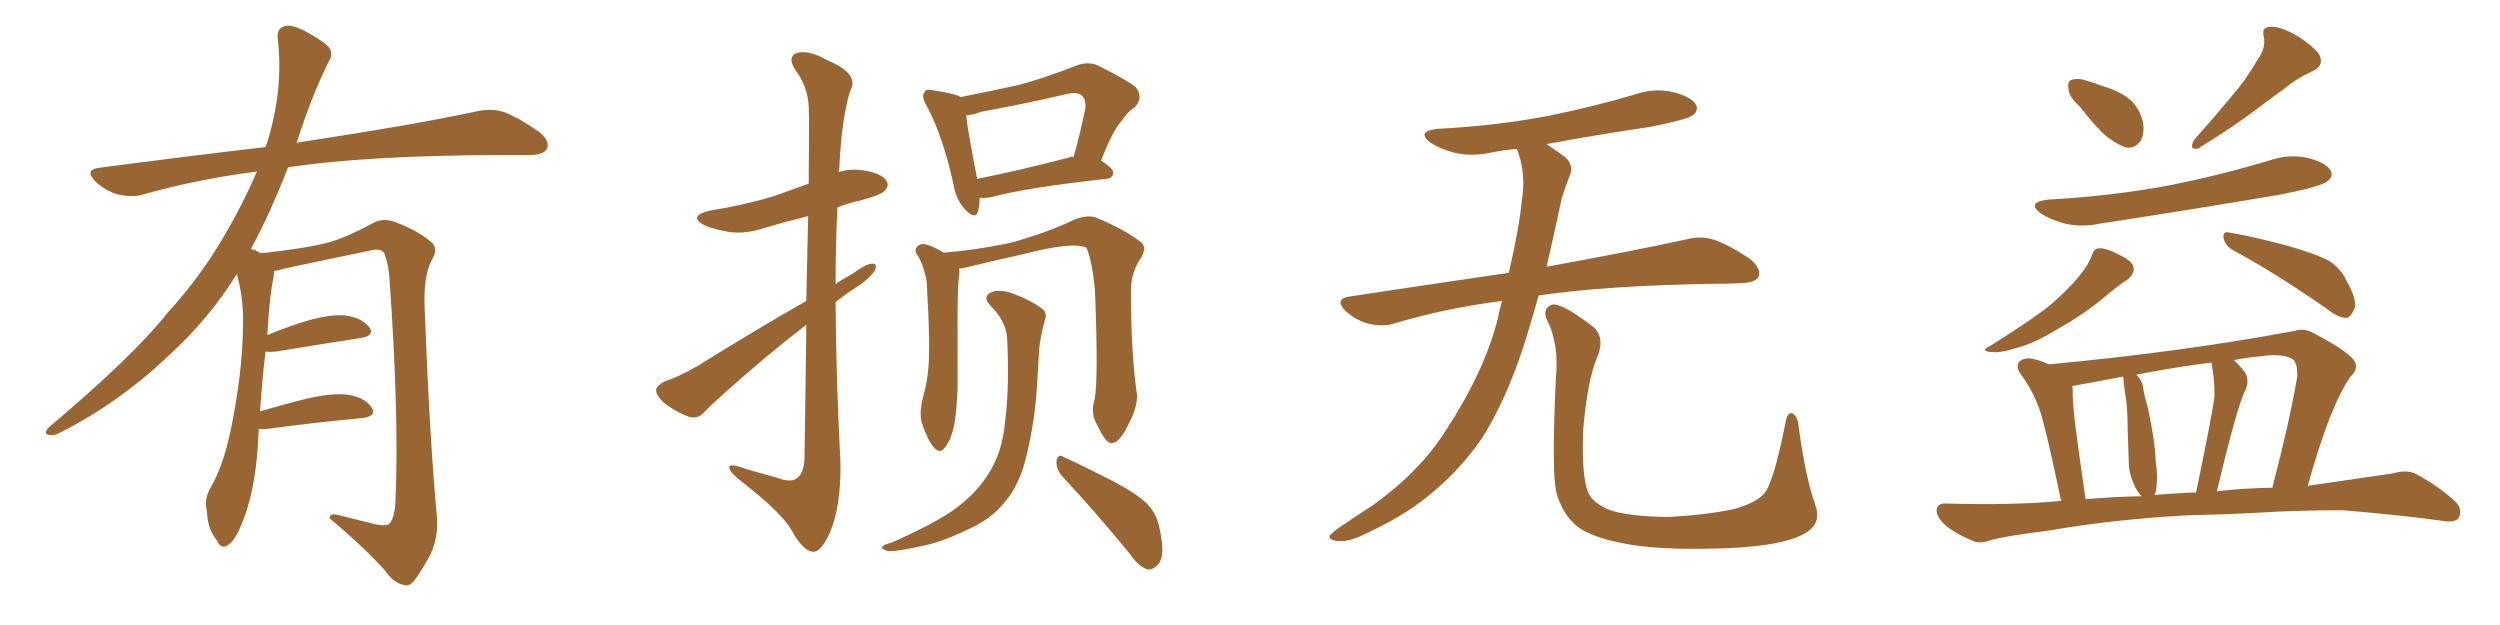 <svg xmlns="http://www.w3.org/2000/svg" xmlns:xlink="http://www.w3.org/1999/xlink" width="600" height="150"><path fill="#996633" padding="10" d="M62.11 102.98L62.11 102.98L62.11 102.98Q61.96 105.32 61.82 108.11L61.82 108.11Q60.94 118.65 58.15 125.39L58.15 125.39Q56.40 129.93 54.49 130.96L54.49 130.96Q53.03 131.84 52.00 129.64L52.00 129.64Q49.80 126.86 49.66 122.75L49.66 122.75Q48.93 119.97 50.39 117.33L50.39 117.33Q53.47 112.21 55.37 103.27L55.37 103.27Q58.15 89.65 58.30 78.96L58.30 78.96Q58.59 71.92 56.84 65.77L56.84 65.77Q50.24 76.46 40.43 85.40L40.43 85.40Q28.56 96.68 14.36 103.86L14.36 103.86Q12.74 104.74 11.43 104.30L11.43 104.30Q10.55 104.00 11.57 102.69L11.57 102.69Q32.08 85.40 40.14 75.15L40.14 75.15Q48.34 66.21 54.20 55.96L54.20 55.96Q58.59 48.34 61.67 41.16L61.67 41.16Q47.02 43.07 34.13 46.73L34.13 46.73Q31.49 47.46 27.98 46.58L27.98 46.58Q25.20 45.70 22.85 43.51L22.85 43.51Q20.21 40.72 23.73 40.28L23.73 40.28Q44.82 37.50 63.72 35.30L63.72 35.30Q63.87 34.72 64.01 34.57L64.01 34.57Q68.12 21.53 66.65 9.23L66.65 9.23Q66.36 6.88 68.26 6.30L68.26 6.30Q69.73 5.71 73.24 7.47L73.24 7.47Q78.08 10.11 79.10 11.57L79.10 11.57Q79.98 13.18 78.96 14.65L78.96 14.65Q75.88 20.80 73.54 27.39L73.54 27.39Q72.22 31.05 71.19 34.28L71.19 34.28Q72.51 33.98 73.83 33.84L73.83 33.84Q99.76 29.88 114.70 26.66L114.70 26.66Q118.07 25.93 121.14 26.95L121.14 26.95Q124.80 28.42 129.35 31.64L129.35 31.64Q132.13 33.84 131.25 35.74L131.25 35.74Q130.37 37.21 127.15 37.21L127.15 37.21Q123.34 37.21 118.95 37.21L118.95 37.21Q87.74 37.35 69.14 40.14L69.14 40.14Q64.75 51.42 60.21 59.77L60.21 59.77Q61.23 59.91 62.55 60.79L62.55 60.79Q73.54 59.62 78.96 58.15L78.96 58.15Q83.20 56.98 89.94 53.32L89.94 53.32Q92.14 52.29 94.92 53.32L94.92 53.32Q100.34 55.37 103.56 58.15L103.56 58.15Q105.32 59.77 103.56 62.55L103.56 62.55Q101.51 66.36 101.95 74.85L101.95 74.85Q103.13 105.62 104.88 124.22L104.88 124.22Q105.18 128.91 103.42 132.86L103.42 132.86Q101.07 137.26 99.32 139.45L99.32 139.45Q98.14 140.92 96.68 140.33L96.68 140.33Q94.34 139.75 92.43 136.96L92.43 136.96Q87.60 131.54 79.10 124.37L79.10 124.37Q79.10 122.90 81.88 123.78L81.88 123.78Q85.99 124.80 90.09 125.83L90.09 125.83Q93.02 126.42 93.60 125.54L93.60 125.54Q94.78 123.93 94.92 119.97L94.92 119.97Q95.80 99.76 93.46 66.65L93.46 66.65Q93.16 63.13 92.29 60.94L92.29 60.94Q91.55 59.33 88.48 60.21L88.48 60.21Q78.52 62.26 68.26 64.45L68.26 64.45Q66.80 64.89 65.77 65.04L65.77 65.04Q65.77 65.77 65.63 66.80L65.63 66.80Q64.75 70.17 64.16 80.42L64.16 80.42Q68.41 78.66 72.95 77.20L72.95 77.20Q79.39 75.29 83.06 75.73L83.06 75.73Q86.87 76.32 88.62 78.52L88.62 78.52Q90.09 80.57 86.43 81.15L86.43 81.15Q77.78 82.47 66.21 84.38L66.21 84.38Q64.60 84.52 63.72 84.38L63.72 84.38Q62.99 90.38 62.40 98.73L62.40 98.73Q67.82 97.12 73.68 95.65L73.68 95.65Q80.13 94.19 83.79 94.78L83.79 94.78Q87.74 95.51 89.21 97.85L89.21 97.85Q90.53 99.90 86.87 100.34L86.87 100.34Q77.05 101.22 63.72 102.98L63.72 102.98Q62.70 102.98 62.11 102.98ZM193.51 72.22L193.51 72.22Q193.80 60.35 193.95 51.86L193.95 51.86Q188.67 53.17 183.69 54.64L183.69 54.64Q179.00 56.25 174.90 55.66L174.90 55.66Q171.39 55.08 169.04 54.05L169.04 54.05Q164.94 51.86 170.36 50.54L170.36 50.54Q178.71 49.22 185.89 47.02L185.89 47.02Q189.99 45.56 194.09 44.09L194.09 44.09Q194.24 27.69 194.09 25.49L194.09 25.49Q193.80 20.65 191.02 16.99L191.02 16.99Q188.82 13.77 191.16 12.74L191.16 12.74Q194.09 11.87 198.63 14.50L198.63 14.50Q206.40 17.72 204.05 21.83L204.05 21.83Q202.00 28.27 201.42 40.58L201.42 40.58Q201.27 40.87 201.27 41.31L201.27 41.31Q203.91 40.43 207.13 40.87L207.13 40.87Q211.67 41.60 212.70 43.36L212.70 43.36Q213.57 44.53 212.26 45.85L212.26 45.85Q211.52 46.73 206.25 48.19L206.25 48.19Q203.32 48.78 200.98 49.80L200.98 49.80Q200.54 58.89 200.54 68.12L200.54 68.12Q202.59 66.80 204.49 65.77L204.49 65.77Q207.71 63.43 209.18 63.28L209.18 63.28Q210.79 63.13 209.91 65.04L209.91 65.04Q208.30 67.24 205.22 69.14L205.22 69.14Q202.88 70.61 200.54 72.51L200.54 72.51Q200.68 91.70 201.71 111.04L201.71 111.04Q201.86 121.44 199.22 127.73L199.22 127.73Q197.02 132.57 195.12 132.42L195.12 132.42Q192.77 132.28 189.99 127.29L189.99 127.29Q187.65 123.05 177.98 115.58L177.98 115.58Q175.20 113.38 175.05 112.35L175.05 112.35Q174.76 110.89 179.30 112.65L179.30 112.65Q182.96 113.67 186.62 114.70L186.62 114.70Q189.70 115.87 191.16 114.84L191.16 114.84Q192.92 113.67 193.07 110.16L193.07 110.16Q193.36 91.99 193.51 77.93L193.51 77.93Q188.82 81.59 183.84 85.69L183.84 85.69Q172.12 95.65 169.04 98.88L169.04 98.88Q167.58 100.63 165.38 100.05L165.38 100.05Q162.16 98.88 159.38 96.68L159.38 96.68Q157.32 94.78 157.47 93.46L157.47 93.46Q157.76 92.43 159.52 91.55L159.52 91.55Q162.74 90.53 167.58 87.74L167.58 87.74Q179.74 80.13 193.51 72.22ZM235.11 47.46L235.11 47.46Q235.11 49.37 234.67 50.83L234.67 50.83Q234.08 52.88 231.45 50.10L231.45 50.10Q229.39 47.75 228.81 44.09L228.81 44.09Q226.17 32.23 222.22 25.05L222.22 25.05Q221.04 23.00 221.92 22.12L221.92 22.12Q222.22 21.24 223.97 21.68L223.97 21.68Q229.10 22.41 230.57 23.29L230.57 23.29Q237.89 21.83 244.63 20.36L244.63 20.36Q251.07 18.60 258.11 15.82L258.11 15.82Q261.04 14.65 263.38 15.67L263.38 15.67Q270.26 19.04 272.61 20.95L272.61 20.95Q274.51 23.44 272.31 25.78L272.31 25.78Q270.56 26.81 269.09 29.15L269.09 29.15Q267.04 31.35 264.26 38.53L264.26 38.53Q267.19 40.43 267.19 41.46L267.19 41.46Q267.04 42.77 265.58 42.92L265.58 42.92Q246.68 44.97 237.89 47.31L237.89 47.31Q236.43 47.61 235.11 47.46ZM256.64 37.79L256.64 37.79Q257.08 37.50 257.67 37.65L257.67 37.65Q259.13 32.52 260.45 26.22L260.45 26.22Q260.74 24.02 259.72 23.00L259.72 23.00Q258.69 21.97 256.05 22.56L256.05 22.56Q246.09 24.90 235.55 26.81L235.55 26.81Q233.64 27.54 231.88 27.69L231.88 27.69Q232.32 31.79 234.52 42.92L234.52 42.92Q244.19 41.02 256.64 37.79ZM262.65 96.09L262.65 96.09Q263.67 91.70 262.79 69.58L262.79 69.58Q262.06 62.26 260.74 59.47L260.74 59.47L260.74 59.47Q257.67 57.86 245.21 61.08L245.21 61.08Q239.21 62.40 231.30 64.31L231.30 64.31Q230.71 64.45 230.13 64.45L230.13 64.45Q230.27 64.75 230.27 65.33L230.27 65.33Q229.69 68.70 229.83 82.03L229.83 82.03Q229.83 87.45 229.83 92.87L229.83 92.87Q229.69 97.41 229.10 101.51L229.10 101.51Q228.37 105.32 226.90 107.23L226.90 107.23Q225.59 109.13 224.12 107.37L224.12 107.37Q222.66 105.76 221.19 101.37L221.19 101.37Q220.61 99.02 221.48 95.51L221.48 95.51Q222.95 90.38 222.95 85.11L222.95 85.11Q223.10 79.54 222.51 69.87L222.51 69.87Q222.51 66.94 221.92 65.48L221.92 65.48Q221.48 63.57 220.46 61.67L220.46 61.67Q219.43 60.35 219.87 59.47L219.87 59.47Q220.61 58.45 221.92 58.59L221.92 58.59Q224.27 59.18 226.46 60.64L226.46 60.64Q233.94 60.06 242.43 58.30L242.43 58.30Q251.07 55.96 257.81 52.73L257.81 52.73Q261.04 51.42 263.23 52.29L263.23 52.29Q269.97 55.08 274.07 58.30L274.07 58.30Q275.24 59.62 273.78 61.96L273.78 61.96Q271.29 65.63 271.44 70.02L271.44 70.02Q271.44 85.11 272.90 94.92L272.90 94.92L272.90 94.92Q272.90 97.85 271.00 101.51L271.00 101.51Q268.80 106.20 266.89 106.35L266.89 106.35Q265.43 106.49 263.53 102.39L263.53 102.39Q261.62 99.32 262.65 96.09ZM254.88 114.26L254.88 114.26Q253.42 112.50 253.56 110.60L253.56 110.60Q254.00 108.69 255.32 109.72L255.32 109.72Q259.28 111.47 266.46 115.14L266.46 115.14Q272.75 118.36 275.39 121.00L275.39 121.00Q277.73 123.49 278.32 127.00L278.32 127.00Q279.79 133.59 277.88 135.50L277.88 135.50Q276.71 136.82 275.39 136.67L275.39 136.67Q273.19 135.94 271.00 132.71L271.00 132.71Q262.06 121.88 254.88 114.26ZM241.70 81.01L241.70 81.01L241.70 81.01Q241.41 77.05 237.74 73.39L237.74 73.39Q235.55 71.04 238.18 70.02L238.18 70.02Q240.38 69.43 243.16 70.46L243.16 70.46Q248.00 72.36 250.34 74.27L250.34 74.27Q251.37 75.29 250.78 76.76L250.78 76.76Q249.46 81.45 249.32 85.11L249.32 85.11Q249.17 87.45 249.02 90.23L249.02 90.23Q248.58 100.49 246.24 109.86L246.24 109.86Q244.63 116.46 241.11 120.56L241.11 120.56Q238.04 124.37 233.06 126.71L233.06 126.71Q226.17 130.08 221.63 130.96L221.63 130.96Q215.04 132.42 213.13 132.28L213.13 132.28Q211.23 131.69 211.82 131.10L211.82 131.10Q212.26 130.66 214.01 130.22L214.01 130.22Q224.56 125.54 229.39 122.02L229.39 122.02Q234.23 118.36 236.87 114.26L236.87 114.26Q240.67 108.69 241.26 100.78L241.26 100.78Q242.29 92.87 241.70 81.01ZM360.50 72.22L360.50 72.22Q346.88 73.97 334.57 77.64L334.57 77.64Q331.93 78.52 328.27 77.64L328.27 77.64Q325.20 76.76 322.85 74.56L322.85 74.56Q320.21 71.78 323.73 71.19L323.73 71.19Q343.95 68.12 362.11 65.48L362.11 65.48Q364.60 54.79 365.19 48.49L365.19 48.49Q366.36 41.75 364.16 36.04L364.16 36.04Q364.01 35.74 364.01 35.74L364.01 35.74Q360.64 36.04 357.86 36.62L357.86 36.62Q353.03 37.65 348.93 36.62L348.93 36.62Q345.70 35.74 343.36 34.28L343.36 34.28Q339.70 31.49 345.12 30.91L345.12 30.91Q359.18 30.18 371.48 27.83L371.48 27.83Q382.47 25.63 392.72 22.56L392.72 22.56Q397.27 21.09 401.66 22.12L401.66 22.12Q406.05 23.29 407.08 25.20L407.08 25.20Q407.67 26.66 406.20 27.69L406.20 27.69Q404.88 28.71 395.95 30.47L395.95 30.47Q383.06 32.37 371.19 34.57L371.19 34.57Q372.80 35.74 375 37.21L375 37.21Q378.08 39.40 376.61 42.48L376.61 42.48Q375.88 44.24 374.85 47.46L374.85 47.46Q372.95 56.40 371.19 64.01L371.19 64.01Q392.14 60.21 404.88 57.42L404.88 57.42Q408.25 56.54 411.47 57.57L411.47 57.57Q415.14 58.89 419.97 62.11L419.97 62.11Q422.90 64.60 422.02 66.50L422.02 66.50Q421.29 67.82 417.77 67.97L417.77 67.97Q414.40 68.12 410.45 68.12L410.45 68.12Q385.55 68.55 369.29 70.90L369.29 70.90Q367.24 78.22 365.33 84.08L365.33 84.08Q361.08 96.68 355.66 105.18L355.66 105.18Q350.10 113.38 341.60 119.97L341.60 119.97Q335.89 124.37 326.95 128.47L326.95 128.47Q323.29 130.22 320.65 129.79L320.65 129.79Q318.75 129.49 319.19 128.47L319.19 128.47Q319.92 127.59 322.56 125.83L322.56 125.83Q325.78 123.63 329.44 121.29L329.44 121.29Q340.87 113.09 347.02 103.27L347.02 103.27Q356.25 89.21 359.47 76.46L359.47 76.46Q359.91 74.12 360.50 72.22ZM435.64 121.14L435.64 121.14L435.64 121.14Q437.40 125.83 432.86 128.17L432.86 128.17Q427.88 130.96 414.99 131.54L414.99 131.54Q400.78 132.13 391.85 130.81L391.85 130.81Q382.76 129.35 378.81 126.56L378.81 126.56Q375 123.63 373.54 118.21L373.54 118.21Q372.36 113.53 373.39 90.97L373.39 90.97Q374.27 82.47 371.19 76.61L371.19 76.61Q370.17 73.97 372.51 73.10L372.51 73.10Q374.85 72.66 382.47 78.52L382.47 78.52Q385.25 81.15 383.35 85.69L383.35 85.69Q381.01 91.11 379.98 102.98L379.98 102.98Q379.54 113.67 381.01 117.77L381.01 117.77Q381.74 120.26 385.69 122.17L385.69 122.17Q390.09 123.93 400.20 124.07L400.20 124.07Q409.42 123.63 416.16 122.17L416.16 122.17Q421.44 120.70 423.34 118.51L423.34 118.51Q425.68 115.87 428.47 101.66L428.47 101.66Q429.05 98.44 430.37 99.32L430.37 99.32Q431.54 100.20 431.69 102.54L431.69 102.54Q433.30 114.40 435.64 121.14ZM499.07 25.49L499.07 25.49Q496.58 23.29 496.44 21.39L496.44 21.39Q496.14 19.34 497.17 19.19L497.17 19.19Q498.78 18.60 501.12 19.48L501.12 19.48Q502.73 19.92 504.20 20.51L504.20 20.51Q507.86 21.53 510.64 23.44L510.64 23.44Q513.43 25.63 514.31 29.30L514.31 29.30Q514.75 31.93 513.72 33.84L513.72 33.84Q512.26 35.89 509.91 35.30L509.91 35.30Q508.01 34.57 505.66 32.81L505.66 32.81Q503.17 30.76 499.07 25.49ZM541.70 14.50L541.70 14.50Q543.90 11.57 543.31 8.79L543.31 8.79Q542.72 6.59 544.63 6.45L544.63 6.45Q546.68 6.15 550.34 8.06L550.34 8.06Q554.30 10.25 556.49 12.89L556.49 12.89Q558.11 15.67 554.88 17.14L554.88 17.14Q551.07 18.90 548.29 21.24L548.29 21.24Q544.63 23.88 540.97 26.66L540.97 26.66Q536.13 30.32 527.64 35.60L527.64 35.60Q525.15 36.18 526.61 33.54L526.61 33.54Q531.45 28.13 535.55 23.14L535.55 23.14Q538.92 19.34 541.70 14.50ZM491.60 47.90L491.60 47.90Q507.42 47.02 521.19 44.38L521.19 44.38Q533.50 41.89 545.07 38.38L545.07 38.38Q549.61 36.91 554.00 37.94L554.00 37.94Q558.40 39.11 559.42 41.02L559.42 41.02Q560.01 42.48 558.54 43.51L558.54 43.51Q556.93 44.82 547.12 46.73L547.12 46.73Q525.44 50.39 504.35 53.61L504.35 53.61Q499.51 54.64 495.41 53.61L495.41 53.61Q492.19 52.73 489.84 51.27L489.84 51.27Q486.18 48.49 491.60 47.90ZM502.00 61.38L502.00 61.38Q502.59 59.62 503.61 59.62L503.61 59.62Q505.22 59.33 508.74 61.23L508.74 61.23Q511.96 62.70 512.11 64.45L512.11 64.45Q512.11 65.77 510.64 67.09L510.64 67.09Q508.45 68.41 504.35 71.92L504.35 71.92Q499.66 75.73 493.36 79.25L493.36 79.25Q488.09 82.47 483.98 83.50L483.98 83.50Q480.32 84.67 478.42 84.52L478.42 84.52Q474.76 84.38 477.83 82.91L477.83 82.91Q488.53 76.17 492.19 73.10L492.19 73.10Q496.29 69.58 498.93 66.36L498.93 66.36Q501.42 63.28 502.00 61.38ZM535.69 59.91L535.69 59.91Q534.08 58.89 533.64 57.13L533.64 57.13Q533.50 55.37 534.96 55.81L534.96 55.81Q539.65 56.54 548.14 58.74L548.14 58.74Q555.62 60.79 559.13 62.70L559.13 62.70Q561.77 64.45 563.09 67.24L563.09 67.24Q566.16 72.66 564.84 74.56L564.84 74.56Q564.11 76.17 563.09 76.32L563.09 76.32Q560.89 76.17 558.25 73.97L558.25 73.97Q545.80 65.33 535.69 59.91ZM525.59 123.63L525.59 123.63Q506.98 124.66 492.04 127.29L492.04 127.29Q480.47 128.76 477.83 129.64L477.83 129.64Q475.20 130.52 473.73 129.93L473.73 129.93Q469.48 128.17 467.14 126.27L467.14 126.27Q464.65 124.07 464.79 122.31L464.79 122.31Q465.09 120.70 466.99 120.85L466.99 120.85Q483.40 121.29 494.09 120.26L494.09 120.26Q494.24 120.12 494.68 120.26L494.68 120.26Q491.02 102.83 489.55 98.44L489.55 98.44Q487.94 93.75 484.86 89.65L484.86 89.65Q483.69 87.74 484.72 86.72L484.72 86.72Q486.04 85.69 487.94 86.13L487.94 86.13Q489.84 86.57 491.75 87.45L491.75 87.45Q524.27 84.38 550.78 79.39L550.78 79.39Q552.98 78.66 555.32 79.98L555.32 79.98Q564.26 84.67 565.28 87.01L565.28 87.01Q565.87 88.92 564.11 90.38L564.11 90.38Q559.13 97.56 553.86 116.60L553.86 116.60Q563.82 115.14 573.93 113.67L573.93 113.67Q577.73 112.65 579.64 113.67L579.64 113.67Q585.50 116.75 589.60 120.70L589.60 120.70Q591.06 122.46 590.04 124.37L590.04 124.37Q589.01 125.54 585.79 124.95L585.79 124.95Q577.73 123.78 562.35 122.46L562.35 122.46Q550.93 122.46 541.99 123.05L541.99 123.05Q534.08 123.49 525.59 123.63ZM532.03 117.92L532.03 117.92Q537.74 117.19 545.36 117.04L545.36 117.04Q549.46 101.37 551.37 90.23L551.37 90.23Q551.37 87.16 550.34 86.28L550.34 86.28Q548.00 84.67 542.14 85.55L542.14 85.55Q538.92 85.84 536.13 86.43L536.13 86.43Q537.45 87.60 538.77 89.36L538.77 89.36Q539.94 91.26 538.92 93.60L538.92 93.60Q538.04 95.07 536.13 101.81L536.13 101.81Q534.38 108.11 532.03 117.92ZM523.39 118.36L523.39 118.36Q525.15 118.21 527.05 118.21L527.05 118.21Q530.86 99.90 531.45 95.36L531.45 95.36Q531.59 91.11 530.71 87.01L530.71 87.01Q521.48 88.18 512.70 89.94L512.70 89.94Q514.31 91.41 514.45 93.75L514.45 93.75Q514.89 95.95 515.48 97.85L515.48 97.85Q517.24 105.91 517.38 110.89L517.38 110.89Q517.97 114.55 517.38 118.07L517.38 118.07Q517.24 118.36 517.09 118.80L517.09 118.80Q520.17 118.51 523.39 118.36ZM500.54 119.82L500.54 119.82L500.54 119.82Q506.40 119.24 514.01 119.09L514.01 119.09Q512.84 117.92 512.26 116.46L512.26 116.46Q511.08 113.96 510.94 111.77L510.94 111.77Q510.79 107.96 510.64 103.13L510.64 103.13Q510.64 99.02 510.21 95.36L510.21 95.36Q509.77 93.02 509.62 90.67L509.62 90.67Q509.47 90.38 509.47 90.38L509.47 90.38Q503.47 91.55 497.75 92.58L497.75 92.58Q497.46 92.58 497.31 92.72L497.31 92.72Q497.46 93.16 497.46 93.75L497.46 93.75Q497.31 95.80 498.19 102.98L498.19 102.98Q499.07 109.72 500.54 119.82Z"/></svg>